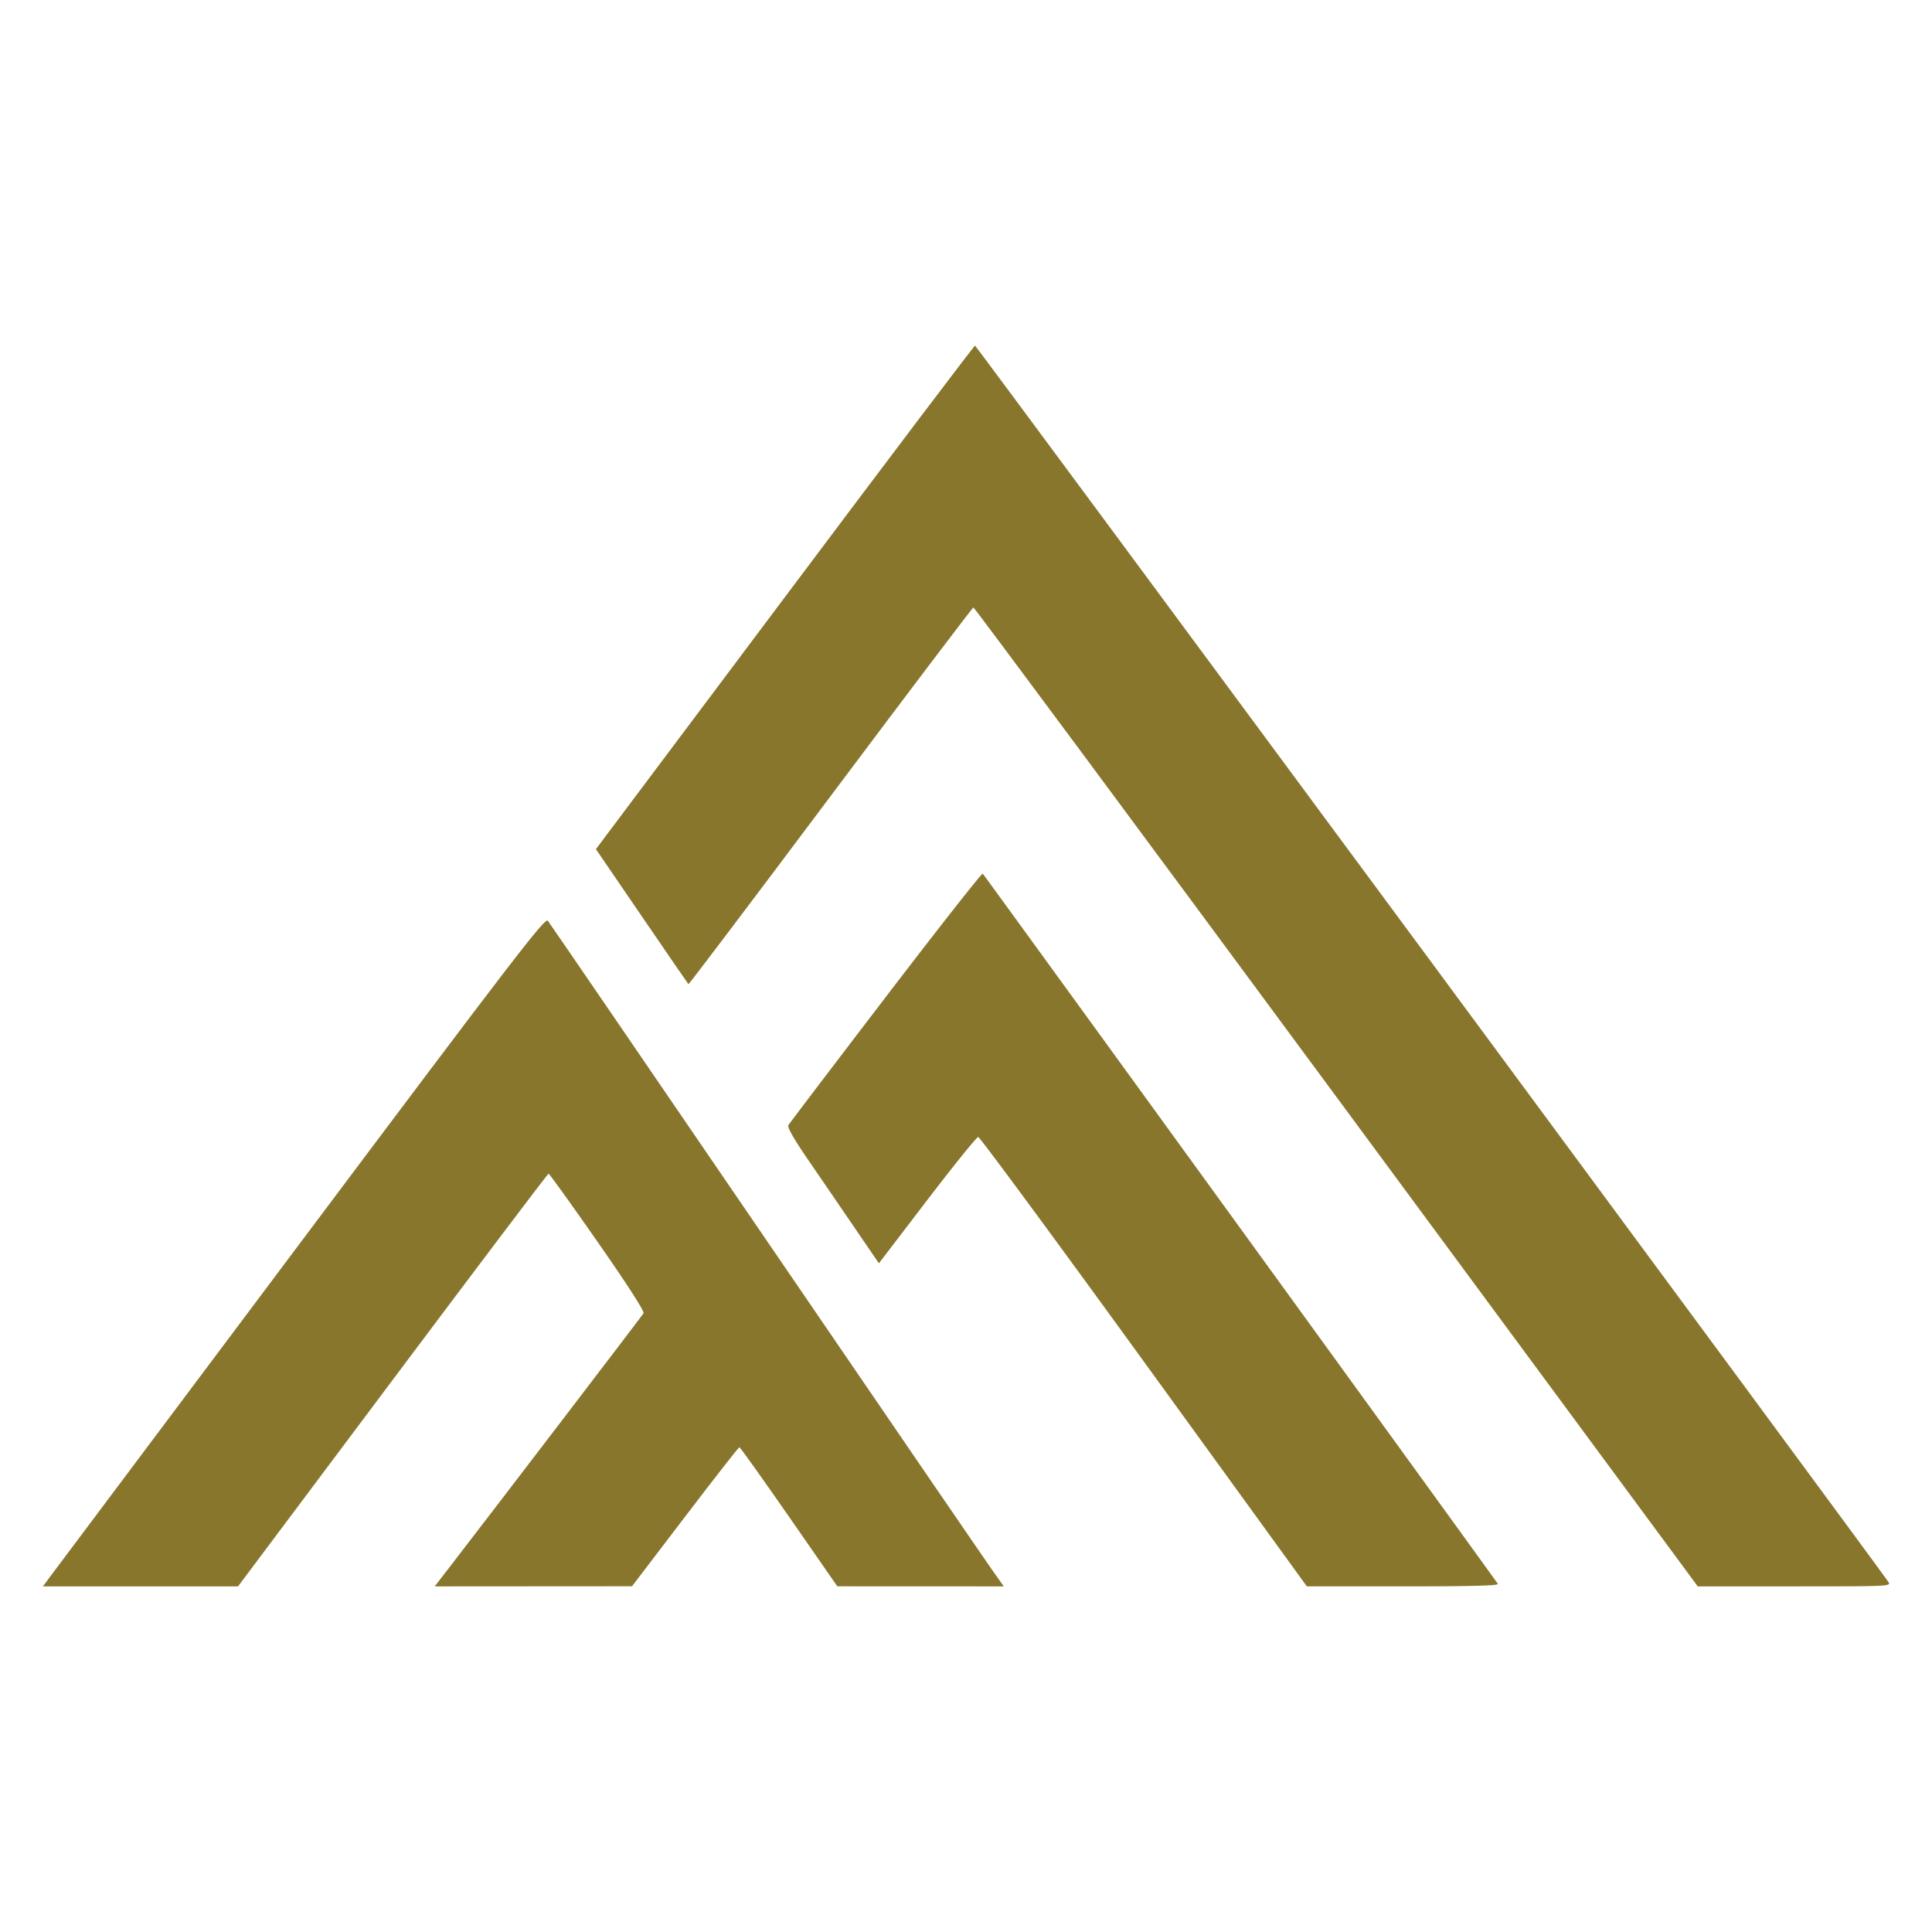 <?xml version="1.0" encoding="UTF-8"?>
<svg data-bbox="20 161 860 578" xmlns="http://www.w3.org/2000/svg" viewBox="0 0 900 900" height="900" width="900" data-type="color">
    <g>
        <path fill="#88762C" d="M280.062 392.282c1.353-1.814 40.935-54.604 87.96-117.313S453.832 160.974 454.211 161c.545.036 419.713 567.425 425.361 575.771 1.507 2.228 1.476 2.229-43.591 2.229h-45.099L622.549 510.968c-92.582-125.418-168.673-228.011-169.09-227.985-.418.027-30.382 39.601-66.588 87.945s-65.984 87.74-66.175 87.549-9.965-14.421-21.72-31.623l-21.373-31.276z" data-color="1"/>
        <path fill="#88762C" d="M367.236 524.178c.456-.797 20.862-27.653 45.345-59.679s44.829-57.915 45.215-57.53c.756.755 238.755 328.902 239.961 330.852.514.832-12.467 1.176-44.126 1.169l-44.855-.009-75.895-104.666c-41.742-57.565-76.475-104.665-77.185-104.665s-11.413 13.24-23.782 29.423l-22.491 29.425-11.84-17.336a23676 23676 0 0 0-21.509-31.433c-6.179-9.012-9.369-14.623-8.838-15.551" data-color="1"/>
        <path fill="#88762C" d="M23.117 734.776c1.716-2.324 54.31-72.509 116.879-155.969 99.968-133.348 113.934-151.522 115.196-149.904.789 1.013 46.195 67.367 100.902 147.452 54.707 80.086 102.177 149.443 105.487 154.128l6.02 8.517-77.552-.033-22.486-32.403c-12.368-17.821-22.774-32.402-23.126-32.402-.351 0-11.748 14.574-25.325 32.388l-24.688 32.388-91.922.062 8.686-11.264c21.201-27.495 87.823-114.699 88.582-115.949.537-.883-7.204-12.926-21.366-33.243-12.215-17.523-22.509-31.839-22.878-31.813s-33.066 43.297-72.66 96.158L110.879 739H20z" data-color="1"/>
    </g>
</svg>
